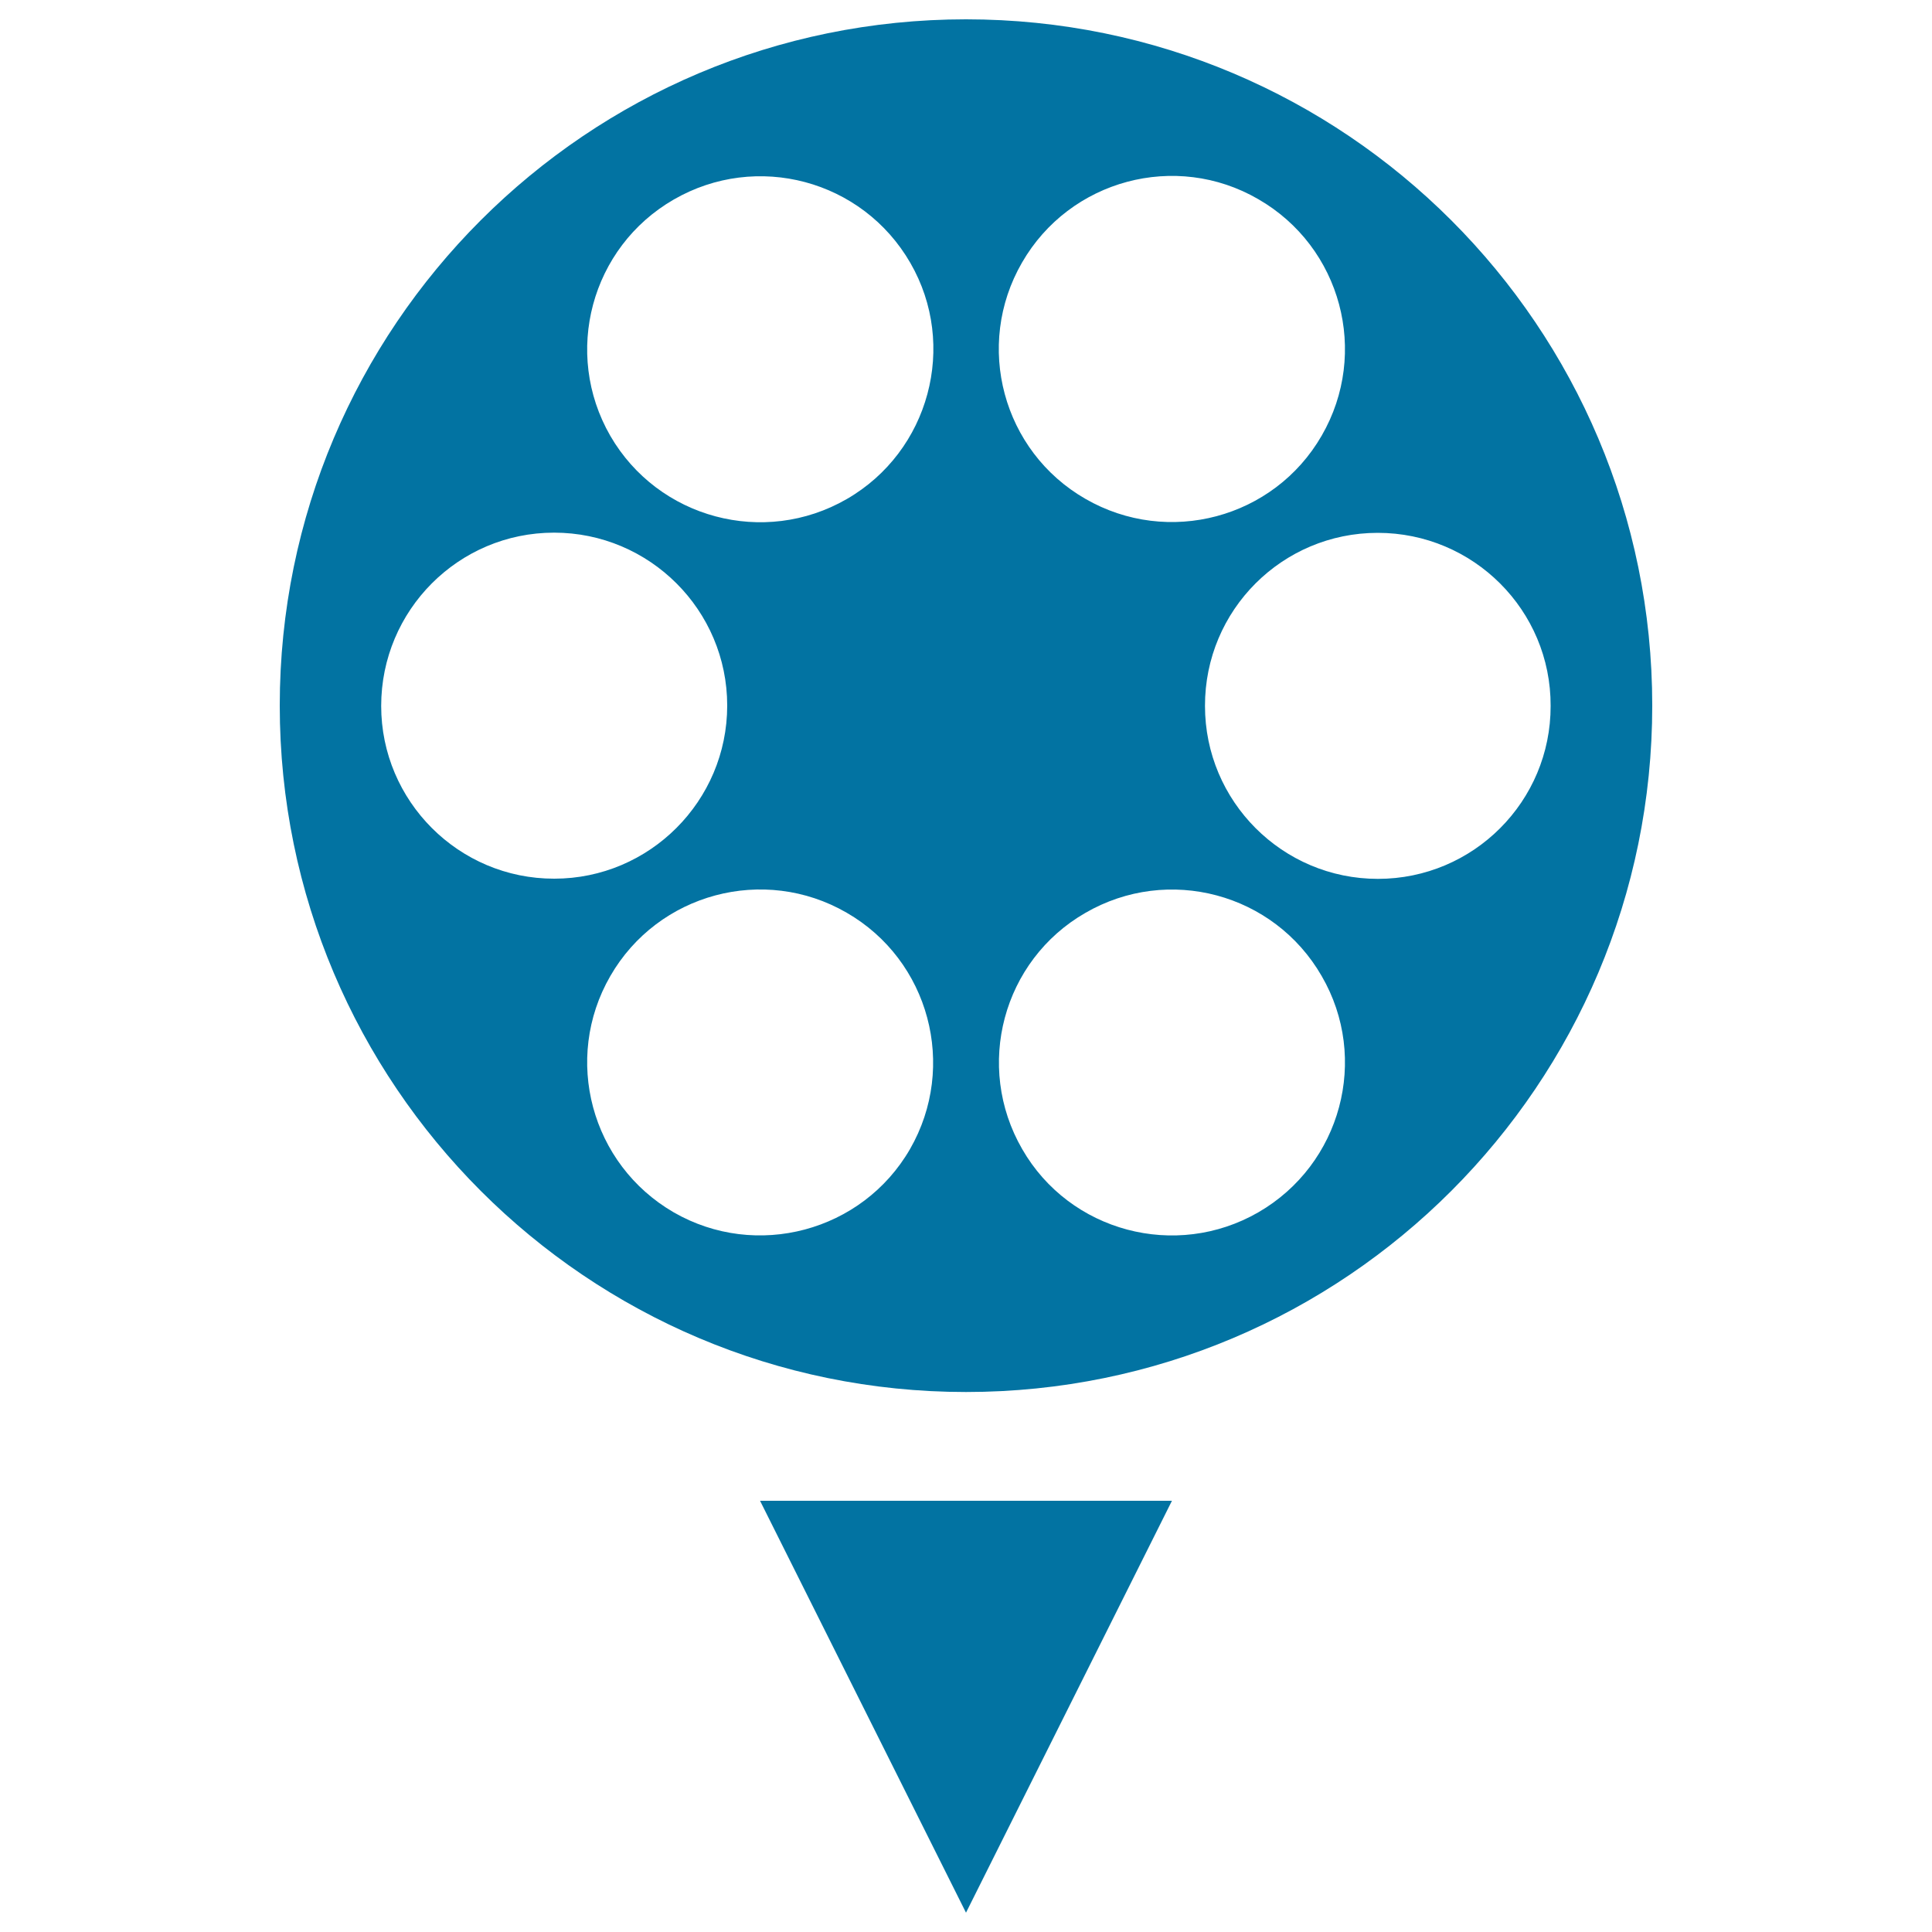 <svg xmlns="http://www.w3.org/2000/svg" viewBox="0 0 1000 1000" style="fill:#0273a2">
<title>Film Reel Circular Shape SVG icon</title>
<g><g><path d="M500,10c-196.2,0-355.2,159-355.2,355.2c0,196.2,159.1,355.3,355.2,355.3c196.2,0,355.2-159.1,355.2-355.3C855.2,169,696.2,10,500,10z M197.3,365.4c0-49.5,40-89.7,89.5-89.7c49.4,0,89.6,40.1,89.6,89.5c0,49.4-40.2,89.6-89.5,89.6C237.4,454.9,197.3,414.6,197.3,365.4z M471,594.8c-24.7,42.7-79.6,57.3-122.3,32.7c-42.8-24.8-57.5-79.5-32.8-122.3c24.7-42.9,79.6-57.5,122.3-32.8C481,497,495.7,551.9,471,594.8z M438.3,258.3c-42.8,24.7-97.6,10.1-122.4-32.7c-24.7-42.9-10-97.6,32.8-122.3c42.9-24.8,97.7-10.2,122.5,32.8C495.8,178.7,481.1,233.6,438.3,258.3z M529,135.9c24.7-42.9,79.6-57.6,122.3-32.8c42.9,24.7,57.6,79.5,32.8,122.4c-24.7,42.8-79.5,57.4-122.3,32.7C519,233.6,504.2,178.8,529,135.9z M651.3,627.5c-42.7,24.6-97.6,10.1-122.2-32.7c-24.8-42.9-10.1-97.7,32.7-122.3c42.8-24.8,97.6-10.2,122.3,32.7C708.9,547.9,694.2,602.7,651.3,627.5z M713.2,454.9c-49.5,0-89.5-40.2-89.5-89.5c-0.1-49.6,40-89.6,89.4-89.6c49.5,0,89.7,40.1,89.5,89.6C802.7,414.7,762.7,454.9,713.2,454.9z"/><polygon points="500,990 606.6,776.8 393.4,776.8 "/></g></g>
</svg>